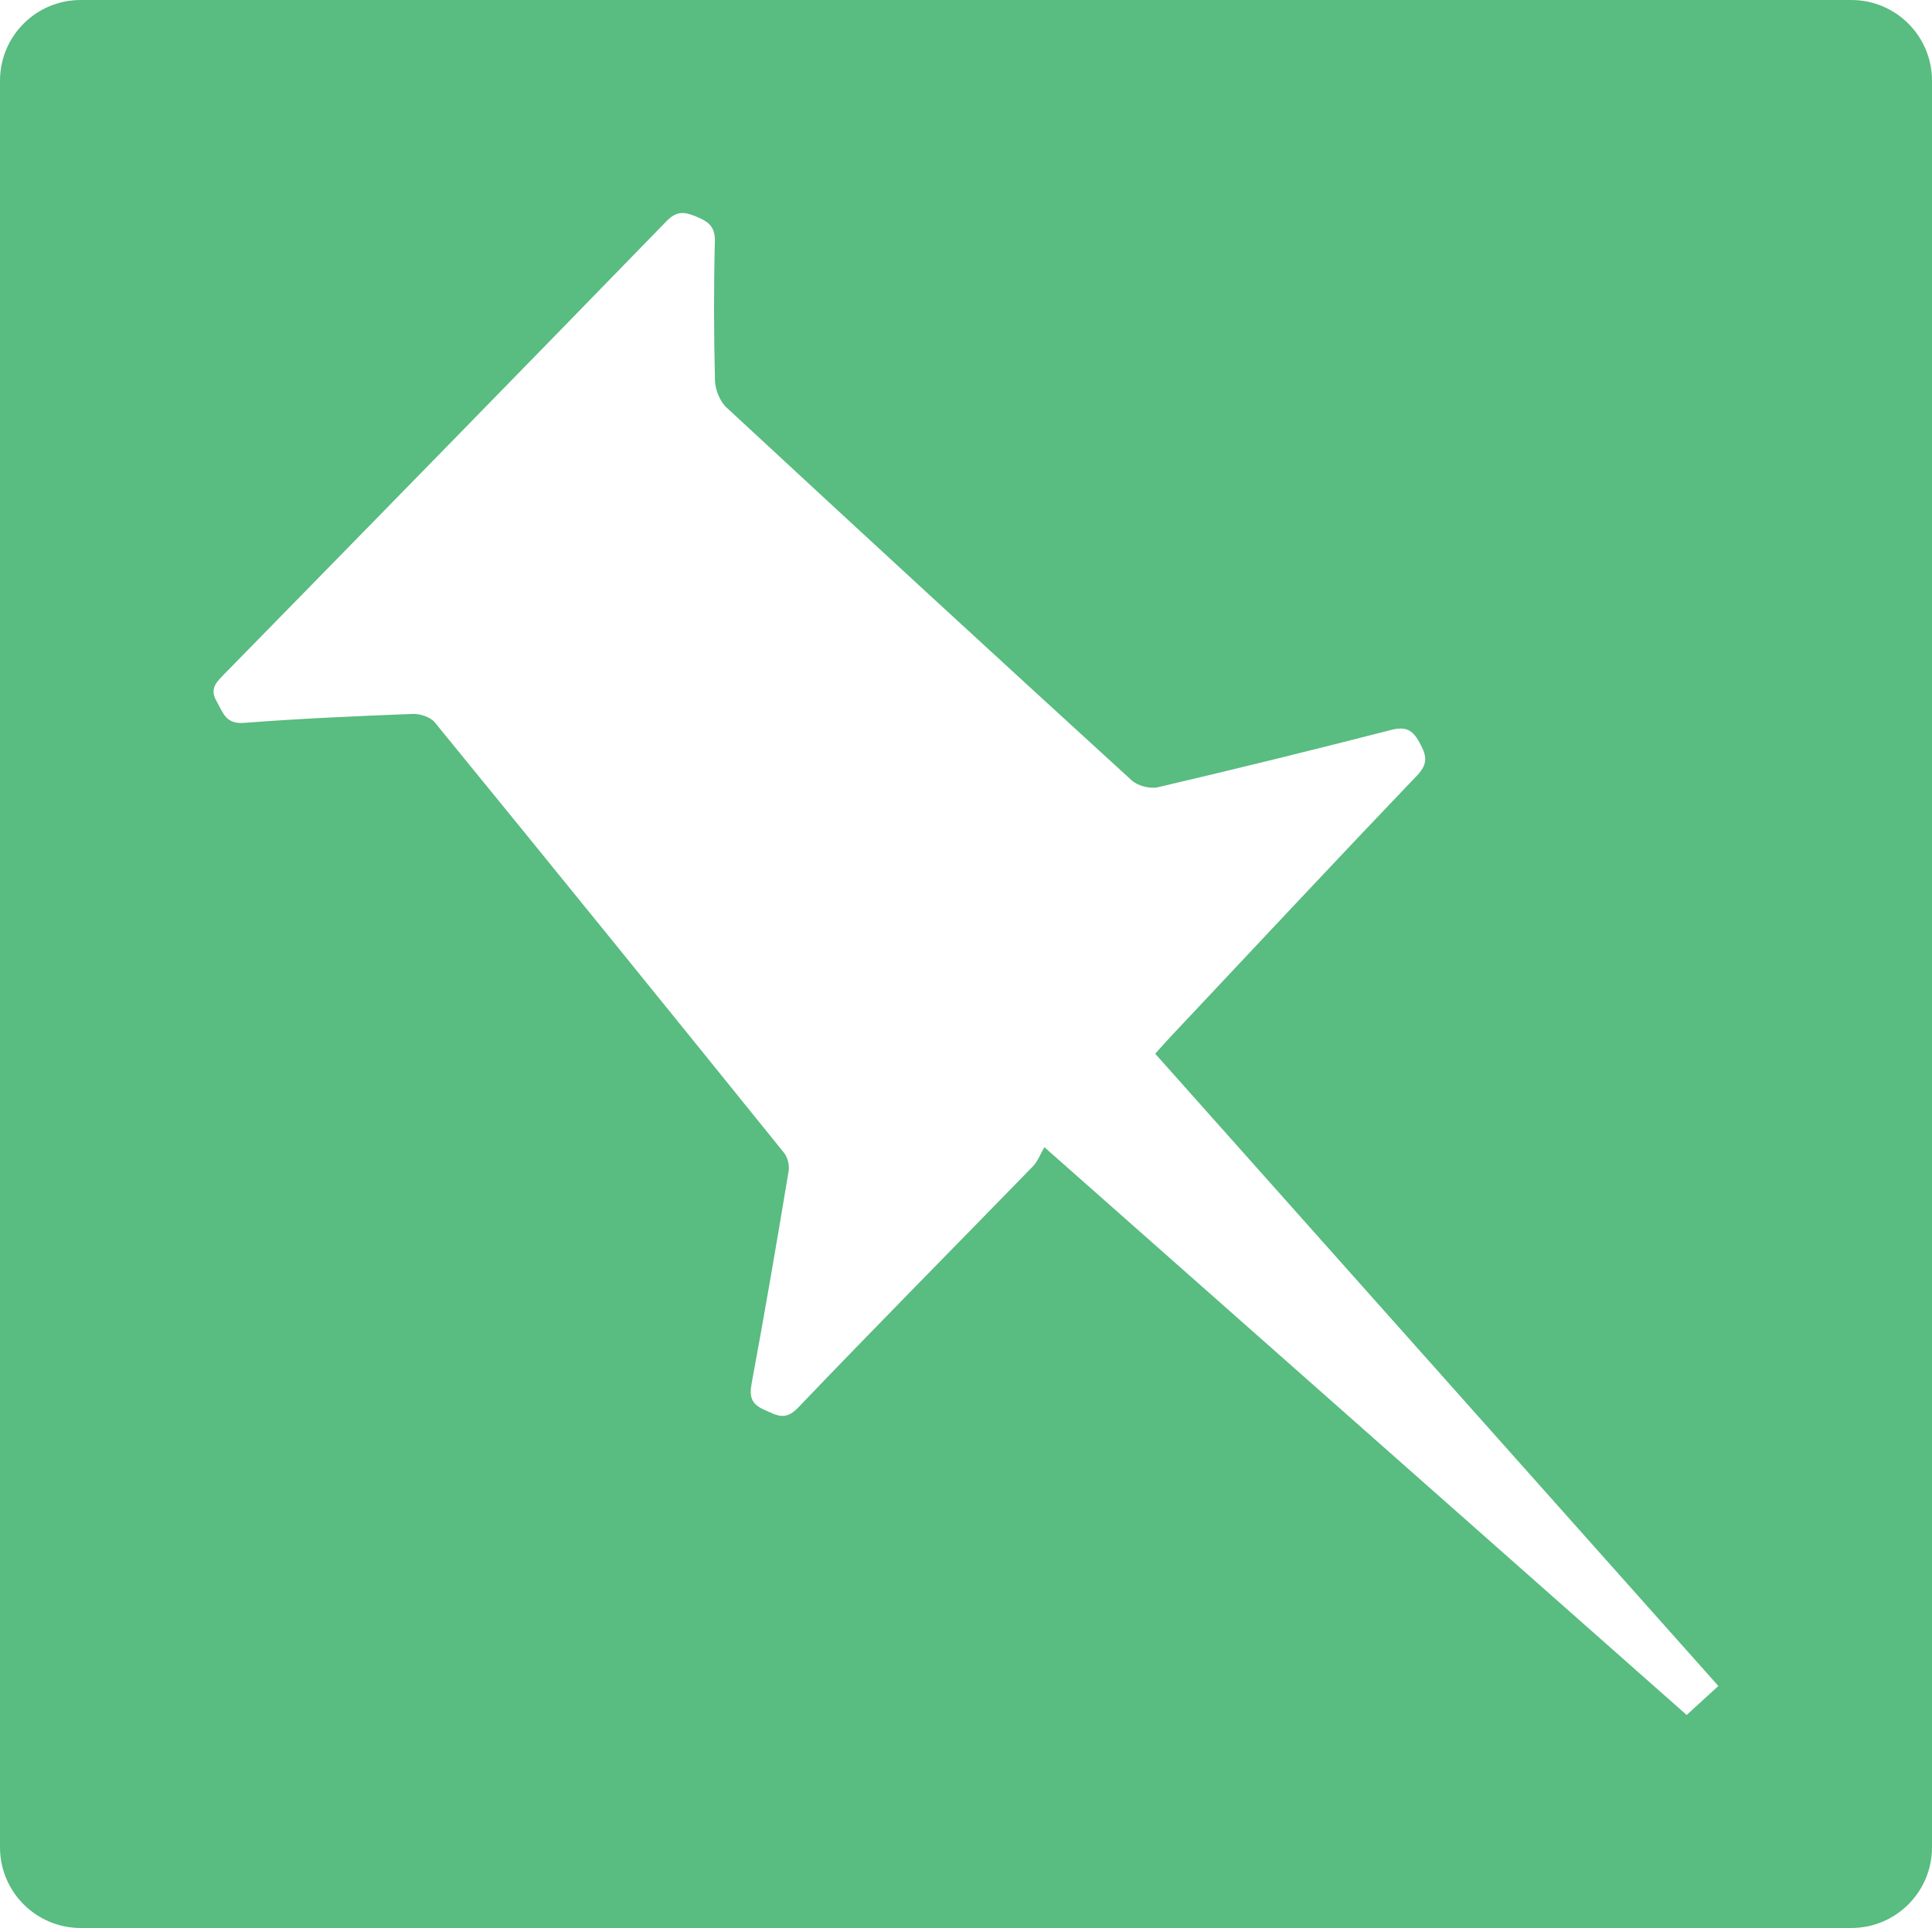 <?xml version="1.0" encoding="UTF-8"?> <svg xmlns="http://www.w3.org/2000/svg" id="_Слой_2" data-name="Слой 2" viewBox="0 0 513.03 512"><defs><style> .cls-1 { fill: #59bc80; } </style></defs><g id="Layer_1" data-name="Layer 1"><path class="cls-1" d="m491.61,0H21.42C9.59,0,0,9.59,0,21.42v469.16c0,11.83,9.59,21.42,21.42,21.42h470.19c11.83,0,21.42-9.59,21.42-21.42V21.42c0-11.83-9.59-21.42-21.42-21.42Zm-43.73,455.43c-56.23-49.72-112.61-99.56-170.55-150.78-1.02,1.74-1.74,3.74-3.09,5.13-20.75,21.34-41.71,42.49-62.28,64.01-3.5,3.67-5.77,2.01-9.02.59-3.37-1.48-4.02-3.4-3.35-6.99,3.49-18.76,6.69-37.58,9.83-56.41.25-1.53-.27-3.65-1.24-4.85-30.81-38.17-61.68-76.28-92.71-114.28-1.17-1.43-3.91-2.34-5.87-2.26-14.95.58-29.9,1.23-44.82,2.38-4.9.38-5.56-2.79-7.27-5.75-1.75-3.04-.37-4.75,1.67-6.83,39.33-40.16,78.63-80.35,117.81-120.66,2.65-2.73,4.68-2.54,7.78-1.26,3.21,1.32,5.17,2.57,5.06,6.66-.31,12.3-.28,24.62.03,36.92.06,2.46,1.31,5.55,3.09,7.19,35.73,33.14,71.58,66.13,107.56,98.99,1.6,1.46,4.86,2.32,6.96,1.83,20.68-4.84,41.3-9.91,61.87-15.2,3.78-.97,5.66-.19,7.51,3.17,1.84,3.35,2.64,5.57-.58,8.94-22.07,23.08-43.86,46.42-65.74,69.68-1.13,1.2-2.21,2.45-3.77,4.18,49.93,56.06,99.57,111.8,149.54,167.9-2.81,2.58-5.36,4.91-8.42,7.71Z"></path></g></svg> 